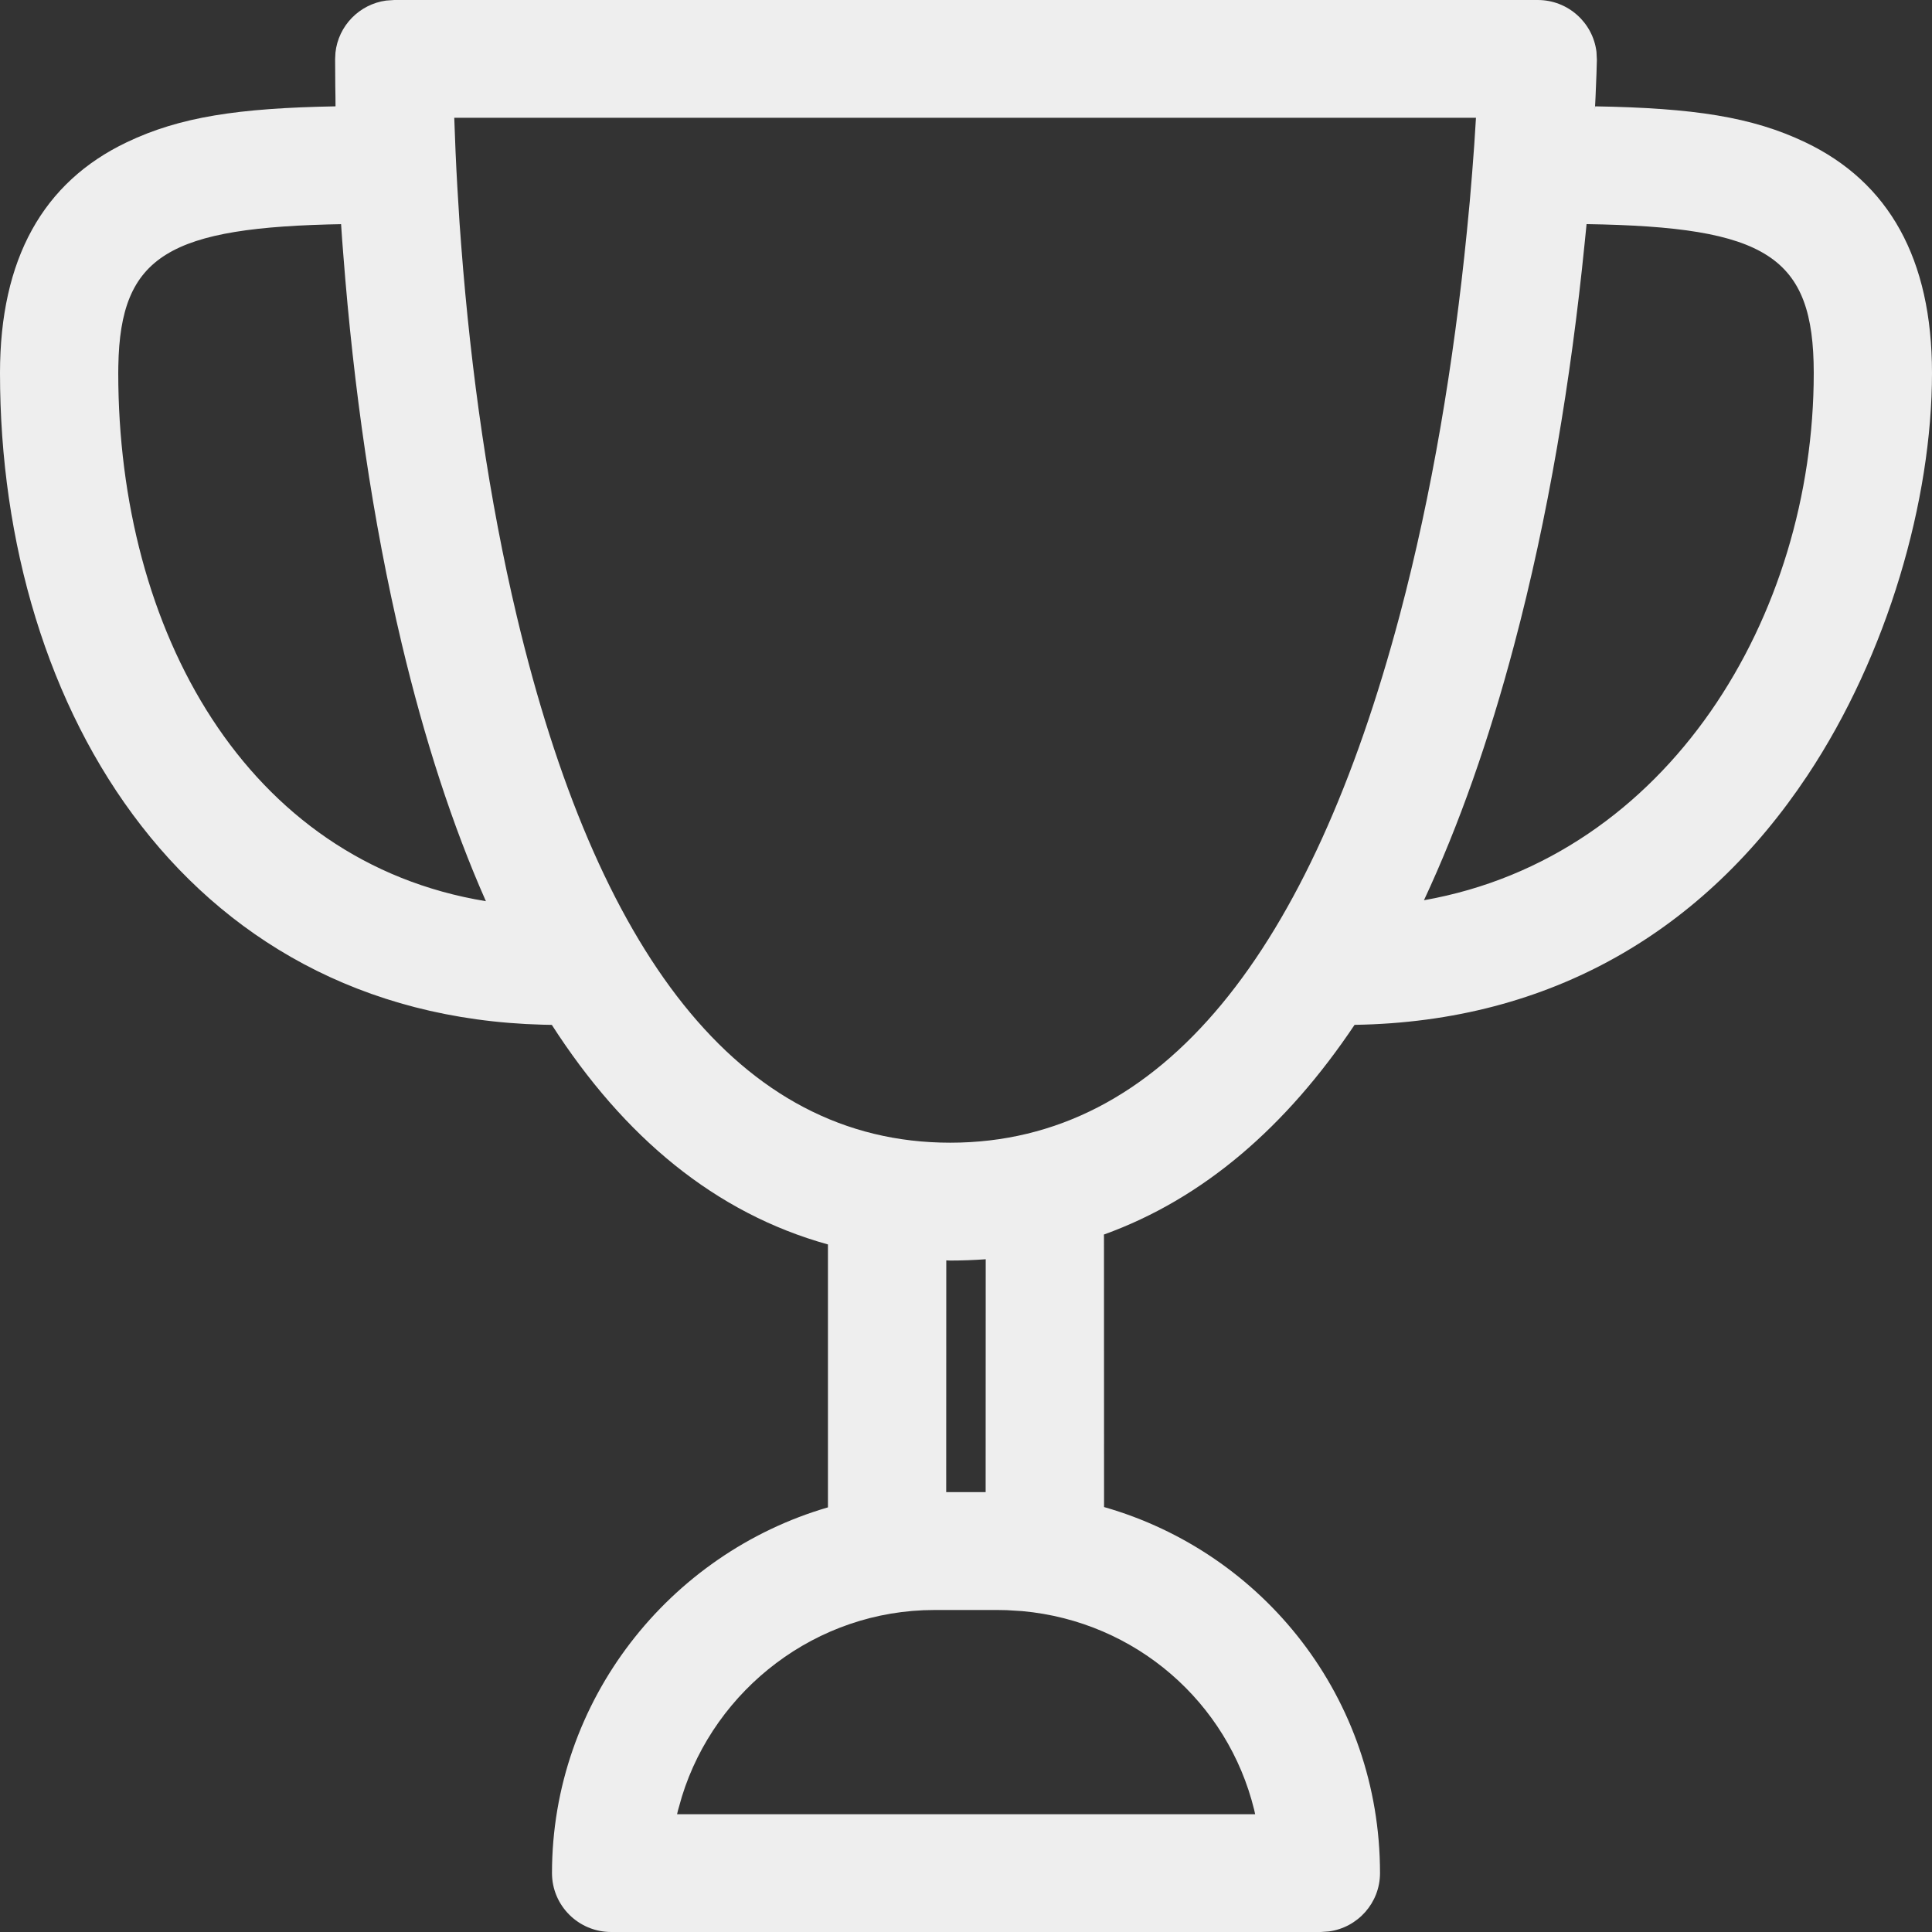 <?xml version="1.0" encoding="UTF-8"?>
<svg width="24px" height="24px" viewBox="0 0 24 24" version="1.1" xmlns="http://www.w3.org/2000/svg" xmlns:xlink="http://www.w3.org/1999/xlink">
    <rect x="0" y="0" width="24" height="24" fill="#333333" stroke="none"/>
    <title>Combined Shape</title>
    <g id="Symbols" stroke="none" stroke-width="1" fill="none" fill-rule="evenodd">
        <g id="Icon/Cup" fill="#EEEEEE" fill-rule="nonzero">
            <path d="M19.102,5.32018873e-13 C19.479,5.32018873e-13 19.788,0.282 19.832,0.644 L19.837,0.744 L19.832,0.916 C19.829,1.005 19.825,1.104 19.82,1.212 L19.812,1.368 L19.816,1.321 C21.035,1.342 21.762,1.451 22.425,1.767 C23.466,2.263 24,3.217 24,4.634 C24,6.203 23.452,8.132 22.451,9.636 C21.176,11.553 19.276,12.693 16.827,12.731 C15.979,13.997 14.948,14.891 13.713,15.336 L13.714,15.366 L13.715,18.721 C15.696,19.287 17.143,21.096 17.143,23.268 C17.143,23.639 16.866,23.945 16.508,23.993 L16.408,24 L7.592,24 C7.186,24 6.857,23.672 6.857,23.268 C6.857,21.126 8.312,19.3 10.285,18.725 L10.285,15.459 C8.885,15.07 7.752,14.127 6.854,12.73 L6.955,12.732 C2.37,12.732 1.99840144e-14,8.844 1.99840144e-14,4.634 C1.99840144e-14,3.217 0.534,2.263 1.575,1.767 C2.235,1.452 2.959,1.343 4.168,1.321 L4.167,1.19 L4.167,1.19 L4.165,1.069 L4.163,0.733 L4.167,0.654 C4.203,0.32 4.464,0.053 4.796,0.007 L4.898,5.32018873e-13 L19.102,5.32018873e-13 Z M12.392,20 L11.608,20 C10.141,20 8.884,20.983 8.471,22.317 L8.421,22.493 L8.411,22.537 L15.592,22.537 L15.58,22.483 C15.253,21.145 14.108,20.143 12.701,20.014 L12.507,20.002 L12.392,20 Z M11.804,15.659 L11.755,15.657 L11.754,18.536 L12.244,18.536 L12.245,15.643 C12.1,15.653 11.953,15.659 11.804,15.659 Z M18.335,1.463 L5.643,1.463 C5.652,1.736 5.664,2.022 5.681,2.319 L5.709,2.774 L5.73,3.056 C5.851,4.634 6.074,6.202 6.421,7.66 C7.407,11.803 9.165,14.195 11.804,14.195 C14.453,14.195 16.285,11.792 17.388,7.642 C17.789,6.131 18.06,4.505 18.222,2.877 C18.248,2.624 18.27,2.378 18.288,2.142 L18.314,1.795 L18.335,1.463 Z M4.237,2.784 L4.267,2.784 C2.097,2.821 1.494,3.169 1.47,4.545 L1.469,4.634 C1.469,7.827 3.051,10.706 6.036,11.195 C5.619,10.253 5.273,9.182 4.991,7.998 C4.625,6.458 4.392,4.816 4.265,3.167 L4.25,2.974 L4.25,2.974 L4.237,2.784 Z M19.709,2.784 L19.685,3.022 C19.515,4.722 19.232,6.422 18.808,8.016 C18.497,9.189 18.125,10.25 17.689,11.183 C20.728,10.646 22.531,7.652 22.531,4.634 C22.531,3.179 21.945,2.819 19.709,2.784 Z" id="Combined-Shape"></path>
        </g>
    </g>
</svg>
